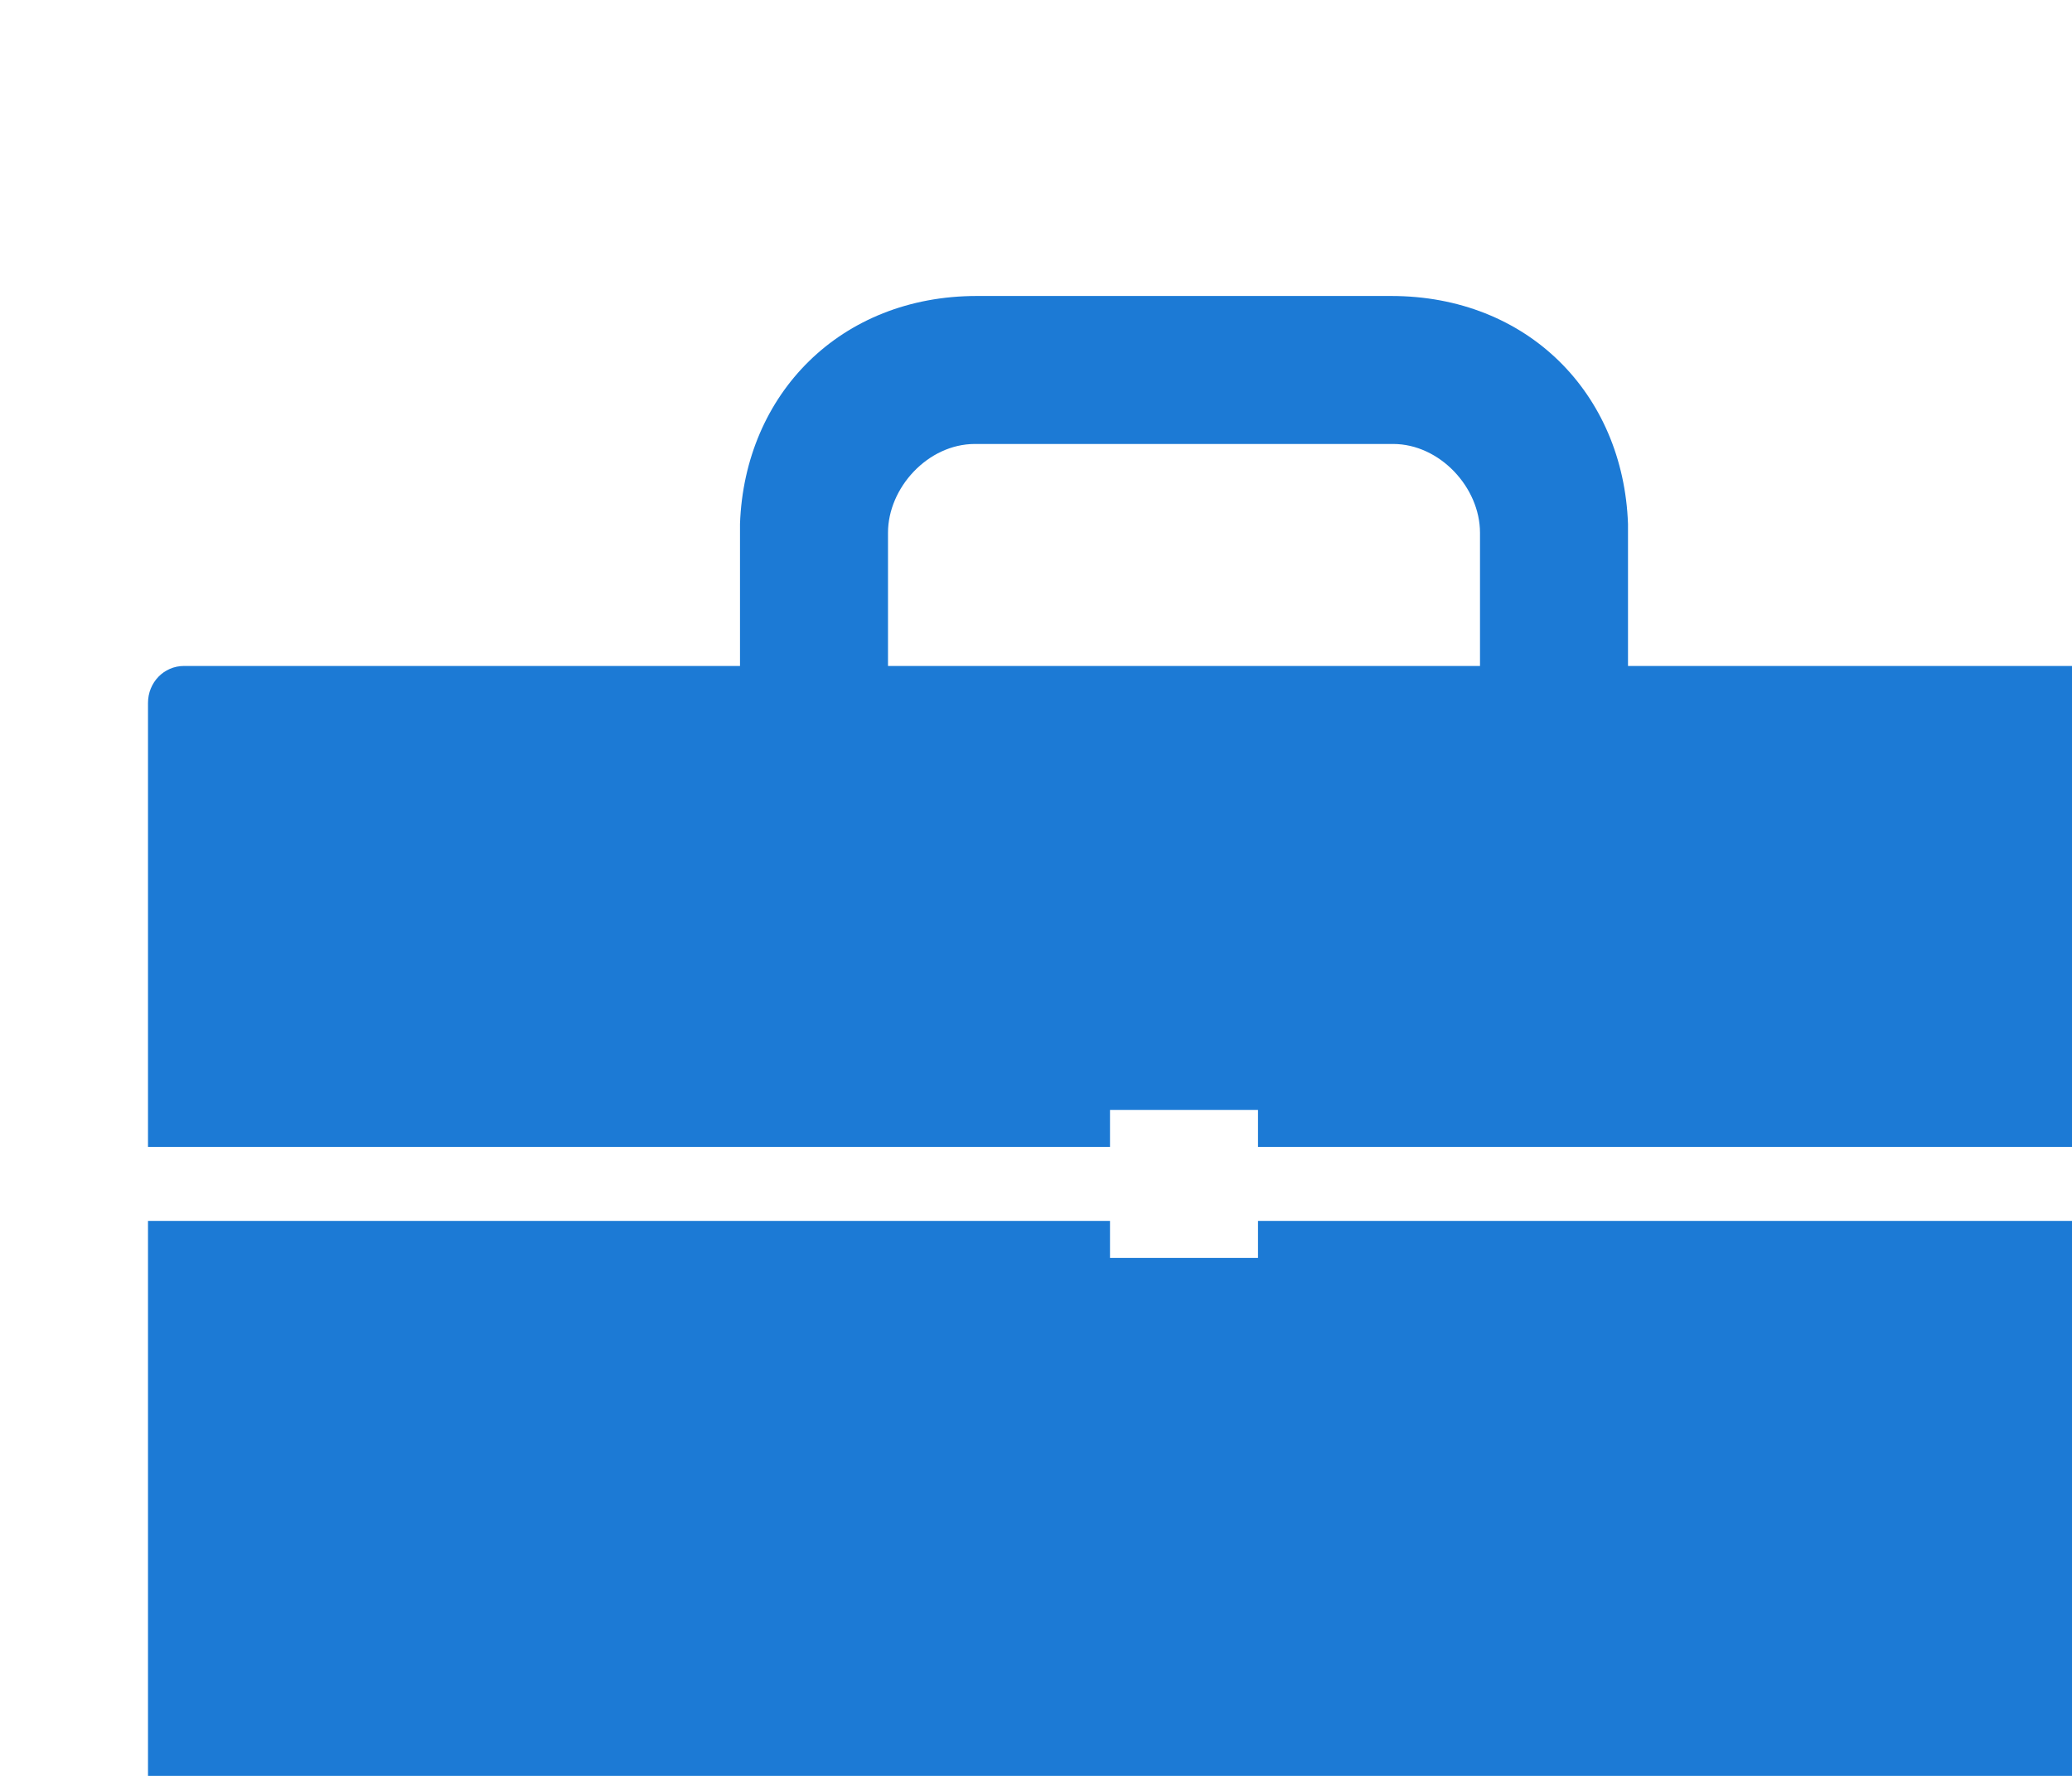 <svg xmlns="http://www.w3.org/2000/svg" width="448" height="384" fill="#1c7ad5" xmlns:v="https://vecta.io/nano"><path d="M272 272h-32v-8H32v176c0 4.4 3.3 8 7.8 8h432.5c4.399 0 7.7-3.6 7.7-8V264H272v8zm200.199-128H352v-30.7C351 85.1 330.3 64 300.8 64h-89.6c-29.4 0-50.2 21.1-51.2 49.3V144H39.8c-4.4 0-7.8 3.6-7.8 8v96h208v-8h32v8h208v-96c0-4.4-3.301-8-7.801-8zM320 116.2v1V144H192v-26.8-1-1c0-9.7 8.6-19.2 18.8-19.2h90.399C311.3 96 320 105.4 320 115.2v1z"/></svg>